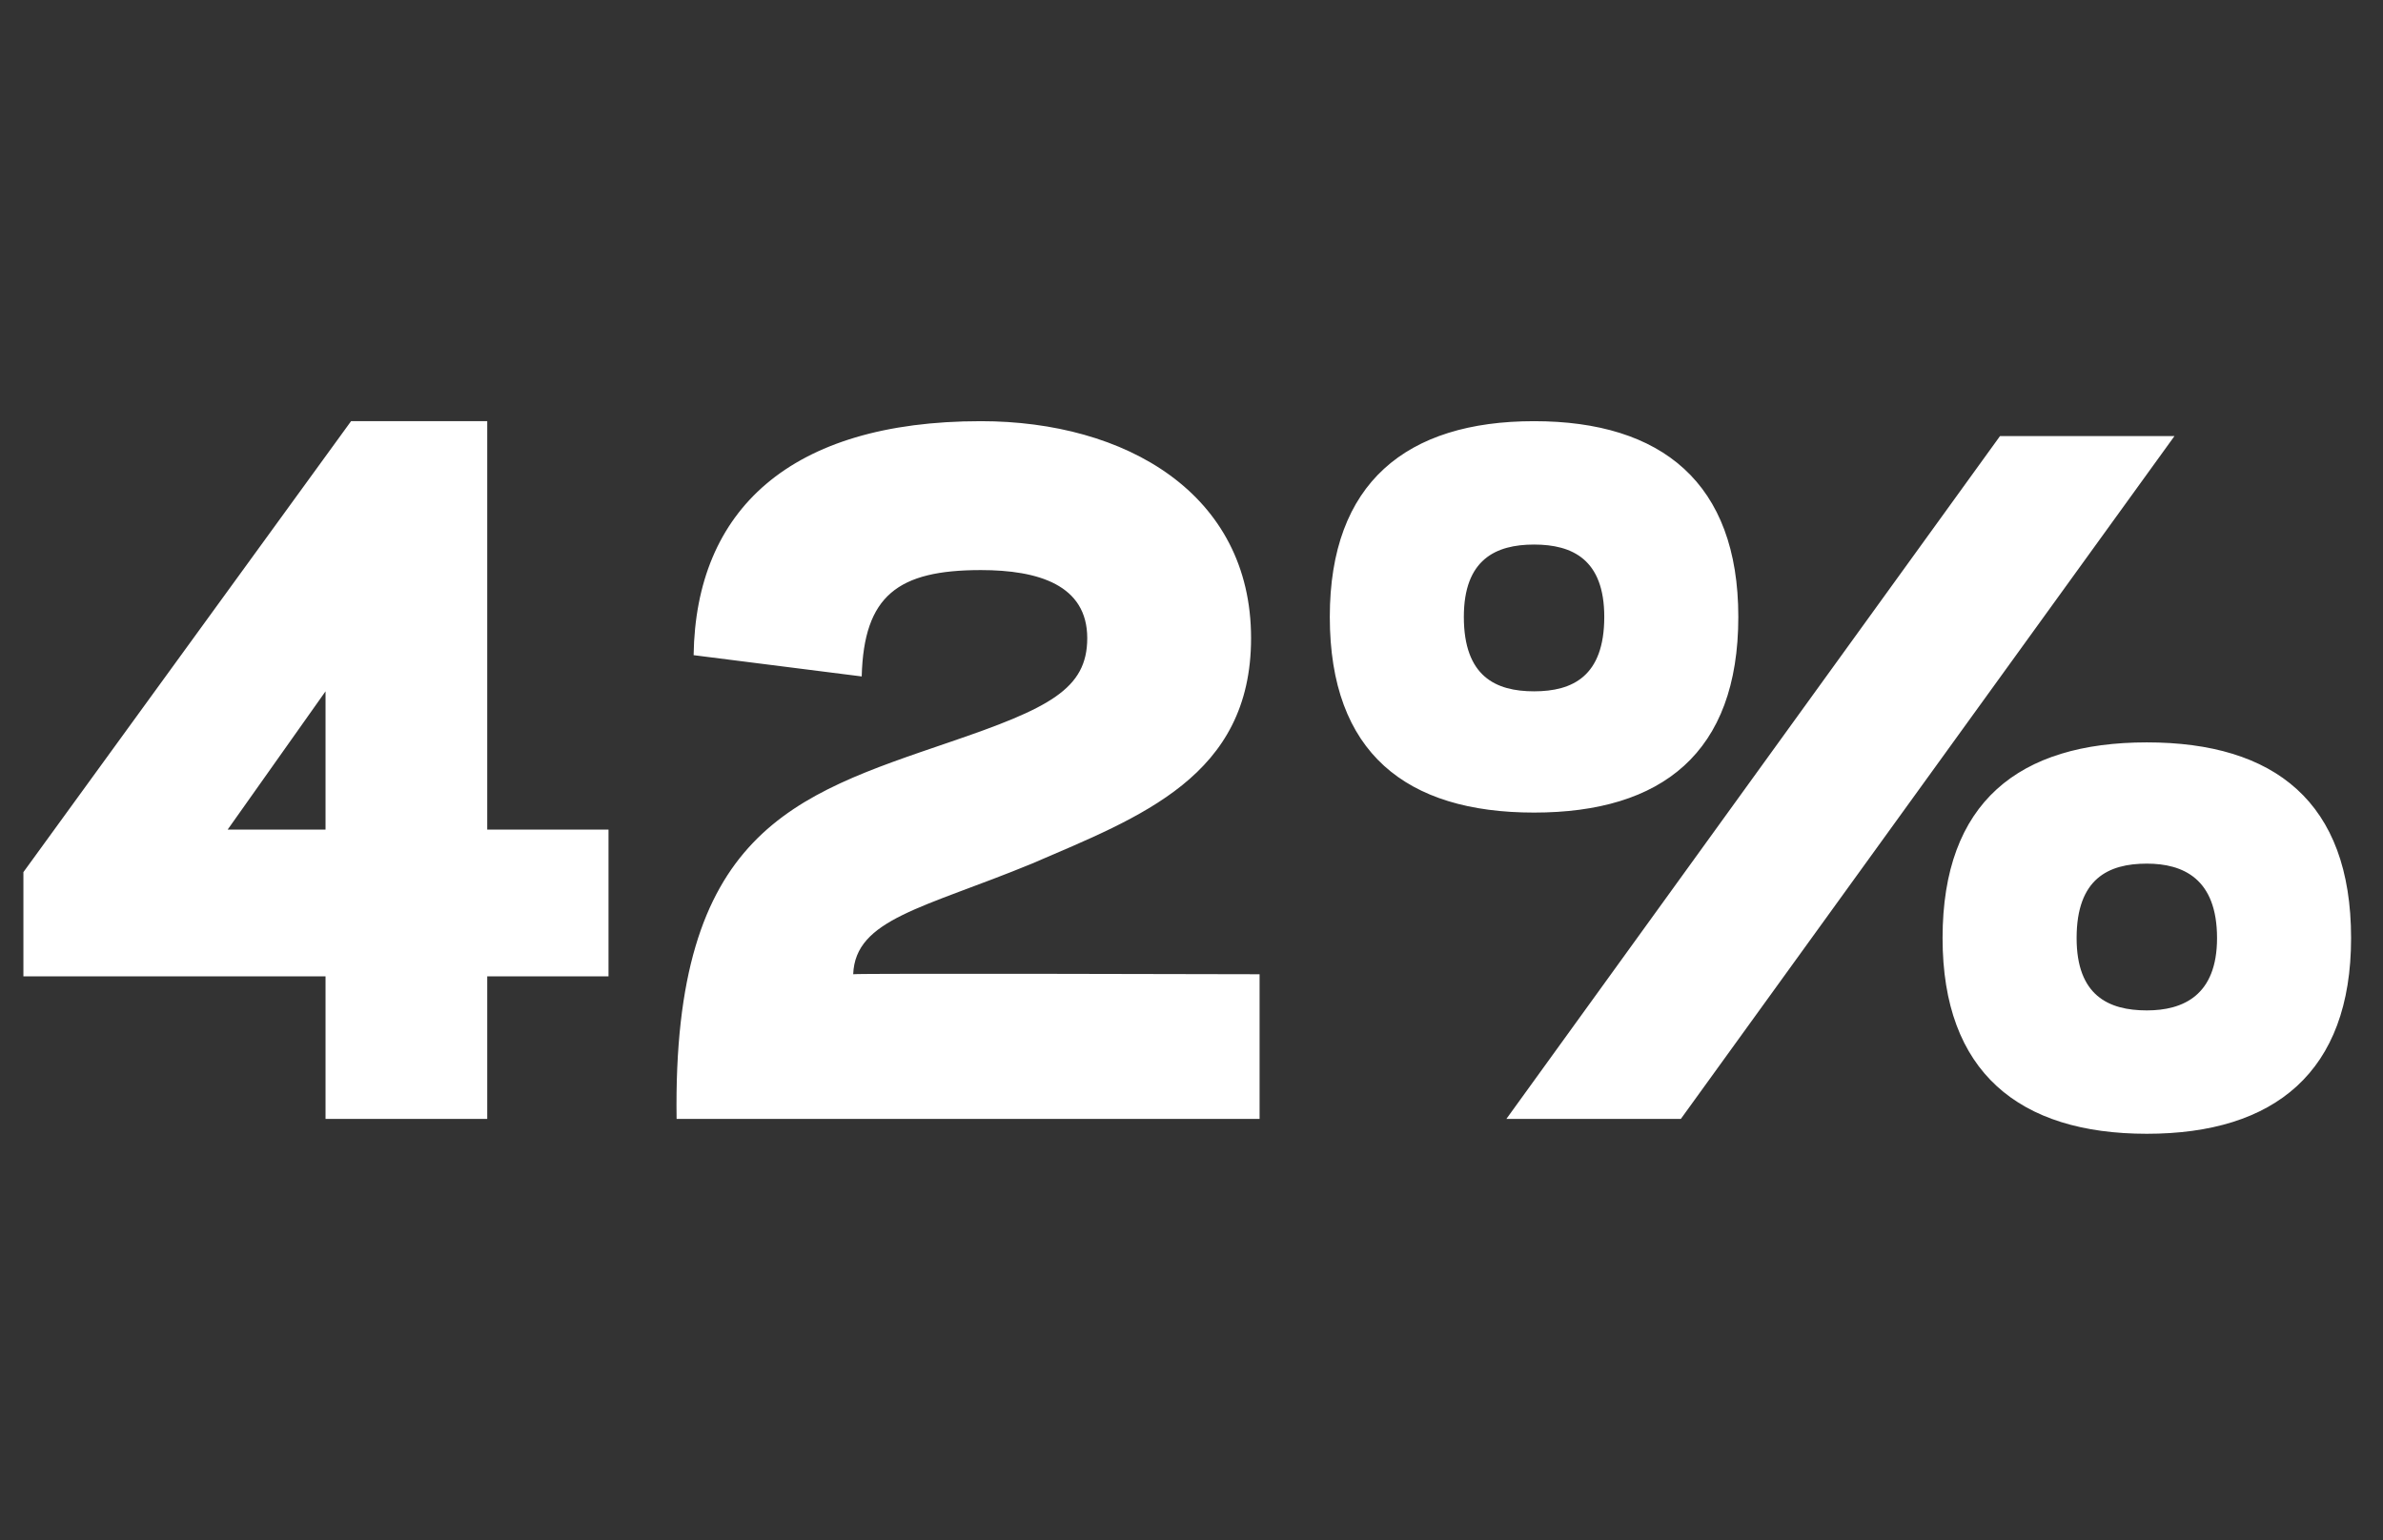 <?xml version="1.0" standalone="no"?><!DOCTYPE svg PUBLIC "-//W3C//DTD SVG 1.1//EN" "http://www.w3.org/Graphics/SVG/1.1/DTD/svg11.dtd"><svg xmlns="http://www.w3.org/2000/svg" version="1.1" width="112px" height="72.4px" viewBox="0 -19 112 72.4" style="top:-19px"><rect x="0" y="-19" width="112" height="72.4" fill="#333333" stroke="none"/><desc>42%</desc><defs/><g id="Polygon112786"><path d="m22.9 26.9l0 6.7l-7.6 0l0-6.7l-14.2 0l0-4.9l15.4-21.2l6.4 0l0 19.2l5.7 0l0 6.9l-5.7 0zm-7.6-13.4l-4.6 6.5l4.6 0l0-6.5zm25.2-.7c0 0-7.9-1-7.9-1c.1-6.8 4.5-11 13.5-11c6.8 0 12.7 3.4 12.7 10.2c0 6.5-5.2 8.4-10.3 10.6c-5.1 2.1-8.3 2.6-8.4 5.2c.01-.05 19.1 0 19.1 0l0 6.8c0 0-27.45 0-27.4 0c-.2-13.5 5.5-15.2 12.8-17.7c4.7-1.6 6.5-2.5 6.5-4.9c0-2.5-2.3-3.2-5-3.2c-3.9 0-5.5 1.2-5.6 5zm34.9-2.8c0-2.7-1.5-3.4-3.3-3.4c-1.8 0-3.3.7-3.3 3.4c0 2.8 1.5 3.5 3.3 3.5c1.8 0 3.3-.7 3.3-3.5zm6.3 0c0 6.4-3.6 9.2-9.6 9.2c-6 0-9.6-2.8-9.6-9.2c0-6.3 3.6-9.2 9.6-9.2c6 0 9.6 2.9 9.6 9.2zm22.5 15.1c0-2.8-1.6-3.5-3.3-3.5c-1.8 0-3.3.7-3.3 3.5c0 2.7 1.5 3.4 3.3 3.4c1.7 0 3.3-.7 3.3-3.4zm6.3 0c0 6.3-3.6 9.2-9.6 9.2c-6 0-9.6-2.9-9.6-9.2c0-6.4 3.6-9.2 9.6-9.2c6 0 9.6 2.8 9.6 9.2zm-31.5 8.5l-8.2 0l23.2-32.1l8.2 0l-23.2 32.1z" stroke="none" fill="#ffffff"/></g></svg>